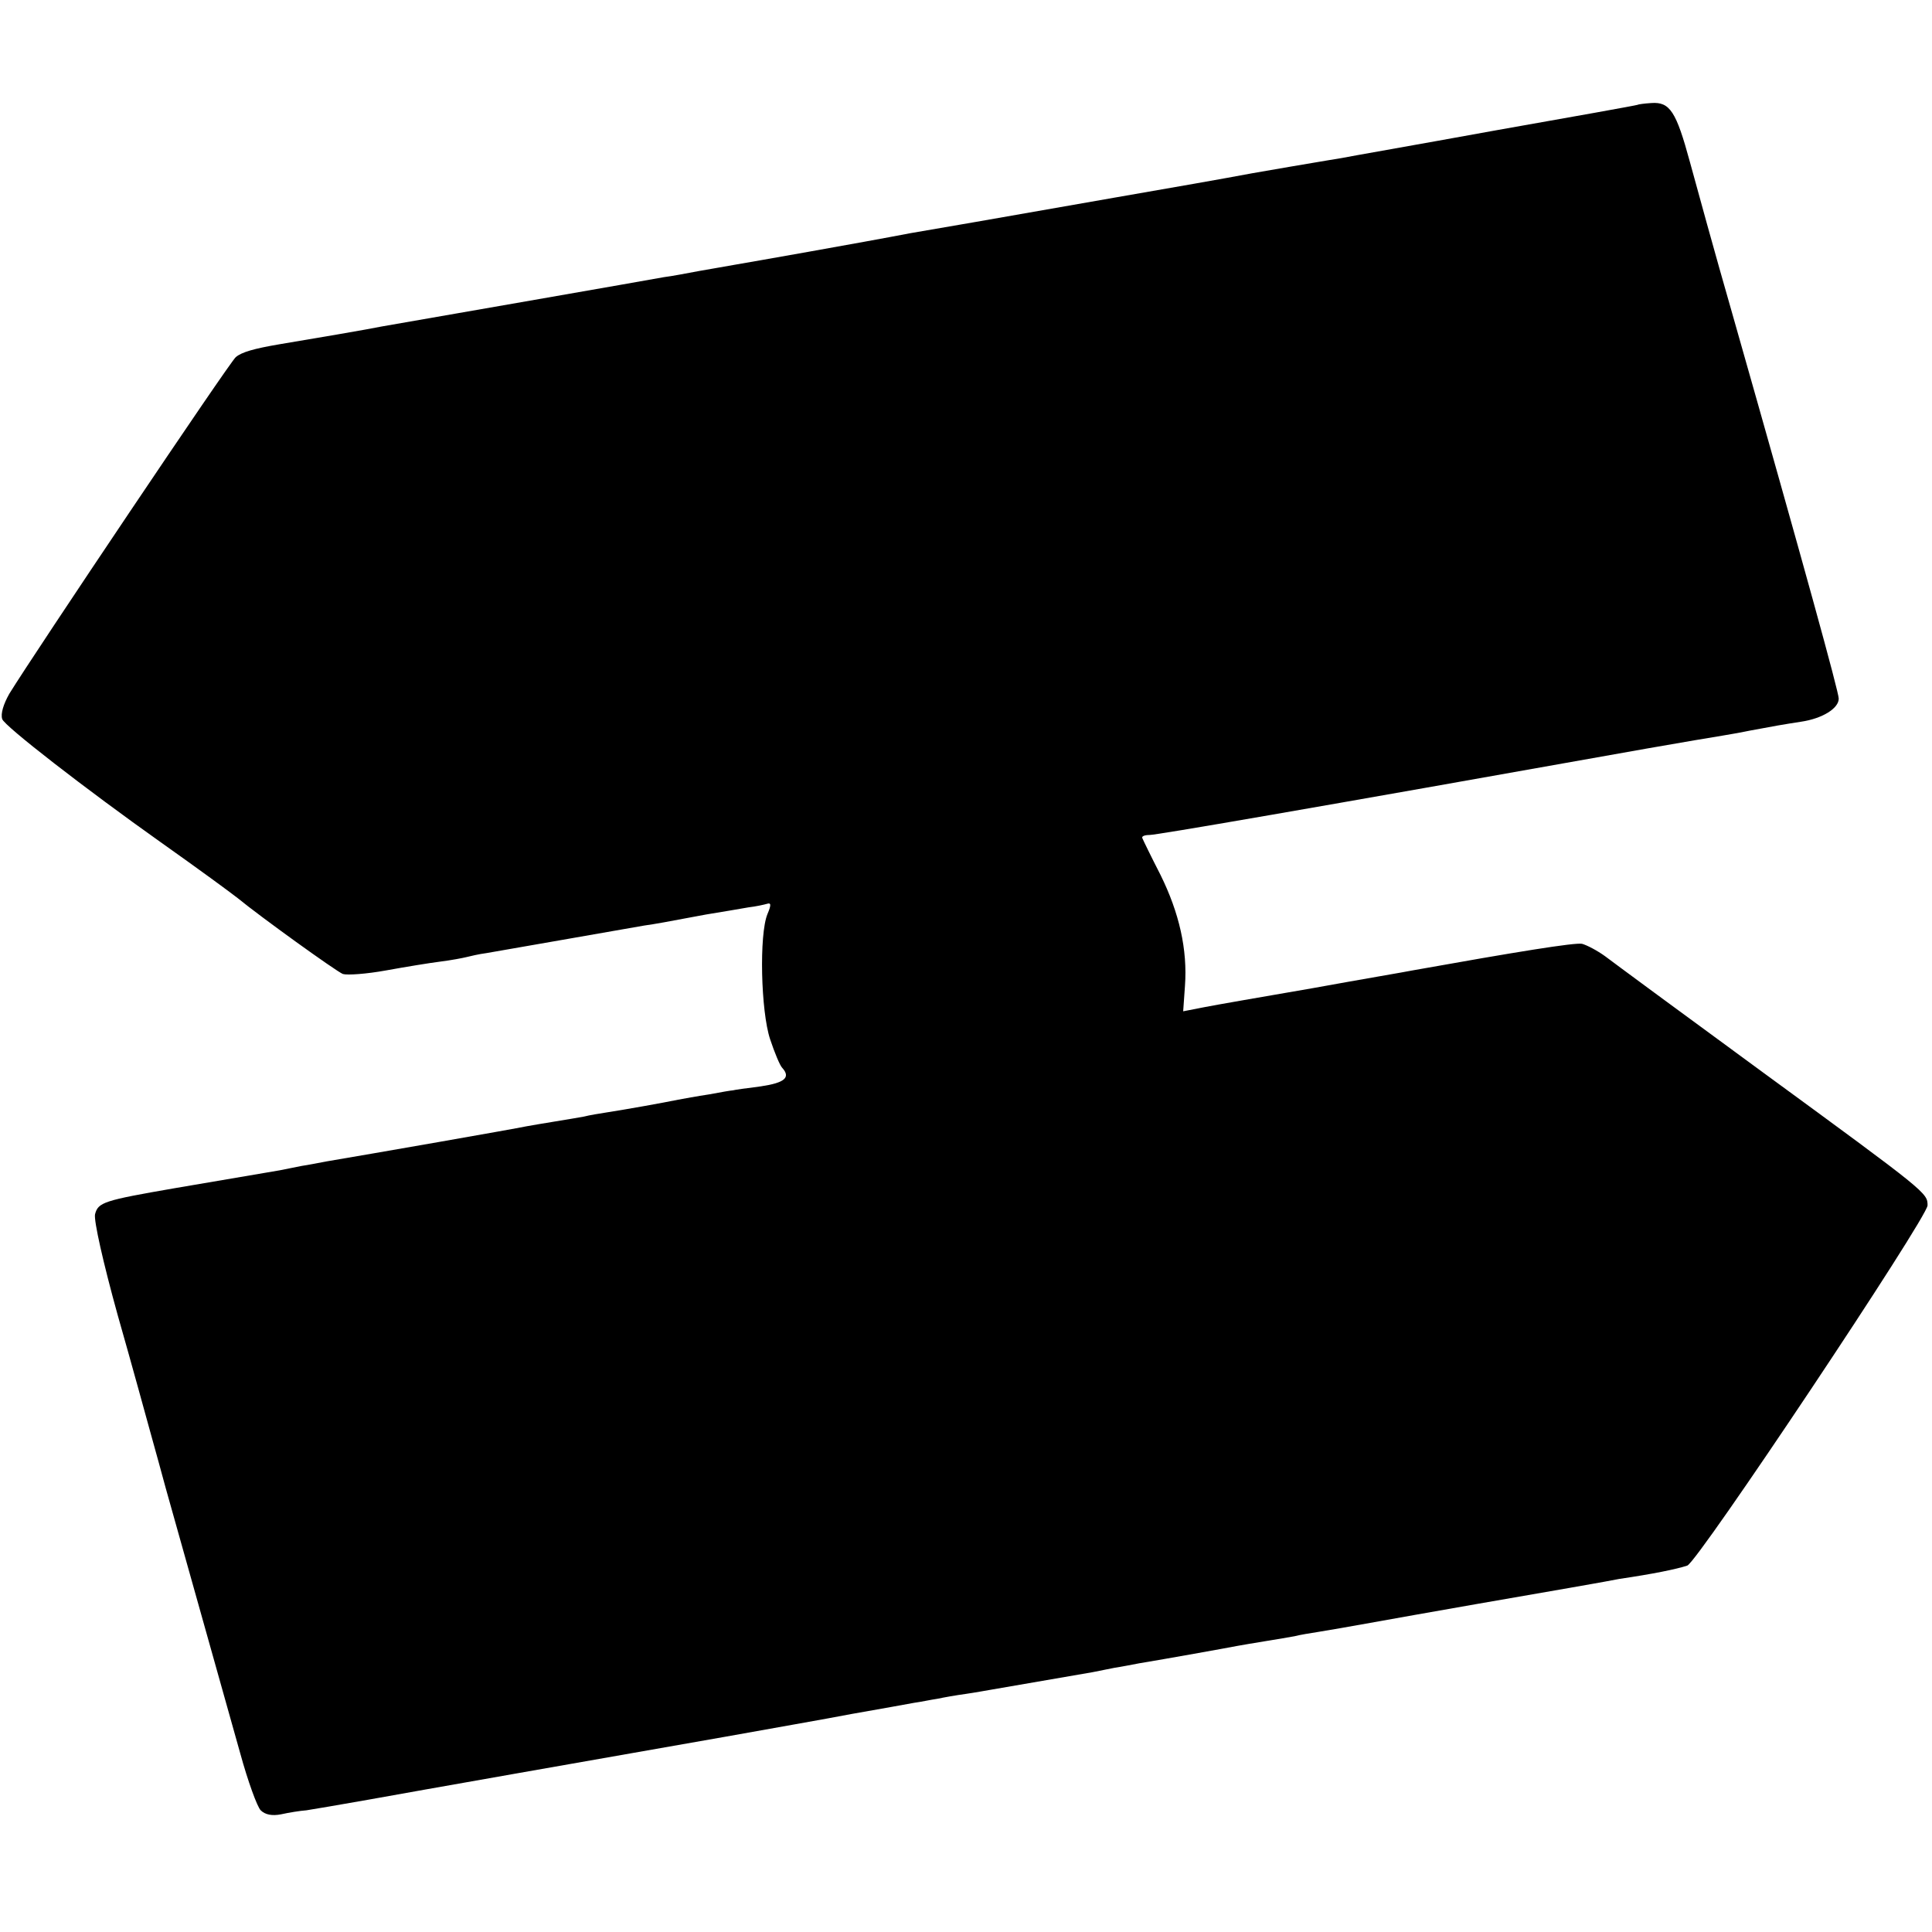 <?xml version="1.0" standalone="no"?>
<!DOCTYPE svg PUBLIC "-//W3C//DTD SVG 20010904//EN"
 "http://www.w3.org/TR/2001/REC-SVG-20010904/DTD/svg10.dtd">
<svg version="1.0" xmlns="http://www.w3.org/2000/svg"
 width="435pt" height="435pt" viewBox="0 0 435 435"
 preserveAspectRatio="xMidYMid meet">
<g transform="translate(0,435) scale(0.1,-0.1)"
fill="#000000" stroke="none">
<path d="M3687 4114 c-1 -1 -146 -27 -322 -58 -176 -32 -331 -59 -345 -62 -14
-2 -41 -7 -60 -10 -19 -3 -82 -14 -140 -24 -58 -11 -195 -35 -305 -54 -262
-46 -434 -76 -465 -81 -109 -21 -371 -67 -395 -71 -16 -3 -52 -9 -80 -14 -27
-5 -63 -12 -80 -14 -26 -5 -566 -99 -635 -111 -23 -5 -169 -30 -230 -40 -59
-10 -86 -18 -99 -29 -13 -10 -454 -667 -510 -758 -13 -23 -20 -45 -16 -57 4
-15 190 -159 355 -276 89 -63 157 -113 175 -127 51 -42 222 -165 237 -171 10
-3 53 0 97 8 44 8 99 17 123 20 24 3 50 8 58 10 8 2 29 7 45 9 28 5 299 52
355 62 28 4 44 7 140 25 36 6 79 13 95 16 17 2 35 6 42 8 9 3 10 -2 1 -23 -19
-46 -15 -219 6 -282 10 -30 22 -59 27 -64 20 -22 6 -34 -48 -42 -32 -4 -60 -8
-63 -9 -3 0 -27 -4 -53 -9 -27 -4 -59 -10 -70 -12 -34 -7 -118 -22 -157 -28
-19 -3 -44 -7 -55 -10 -11 -2 -40 -7 -65 -11 -25 -4 -54 -9 -65 -11 -28 -6
-349 -62 -450 -79 -16 -3 -41 -8 -55 -10 -14 -3 -36 -7 -50 -10 -23 -4 -159
-27 -235 -40 -162 -28 -174 -32 -181 -59 -3 -14 18 -108 51 -227 32 -112 65
-233 75 -269 10 -36 25 -90 33 -120 19 -67 124 -442 168 -598 17 -62 38 -120
46 -128 10 -10 26 -13 46 -9 18 4 43 8 57 9 14 2 77 13 140 24 116 21 492 87
805 142 94 17 221 39 283 51 62 11 125 22 140 25 15 2 38 7 52 9 14 3 42 8 64
11 21 3 48 8 60 10 17 3 104 18 226 39 14 3 36 7 50 10 14 2 39 7 55 10 55 9
200 35 220 39 11 2 40 7 65 11 25 4 54 9 65 11 11 3 36 7 55 10 19 3 71 12
115 20 88 16 402 71 450 79 17 3 40 7 51 9 12 2 39 7 60 11 75 11 129 22 153
30 23 7 541 784 541 811 0 28 -1 29 -370 299 -179 131 -339 249 -356 262 -18
13 -41 25 -52 28 -17 3 -147 -18 -382 -60 -14 -3 -115 -20 -225 -40 -110 -19
-220 -38 -245 -43 l-46 -9 4 57 c6 82 -13 165 -55 250 -21 41 -39 78 -41 83
-2 4 5 7 16 7 16 0 342 56 1122 195 74 13 151 26 170 29 19 3 46 8 60 11 53
10 76 14 115 20 48 7 85 30 85 52 0 15 -77 295 -240 868 -38 132 -80 285 -95
340 -31 114 -45 136 -87 133 -16 -1 -30 -3 -31 -4z"/>
</g>
</svg>
